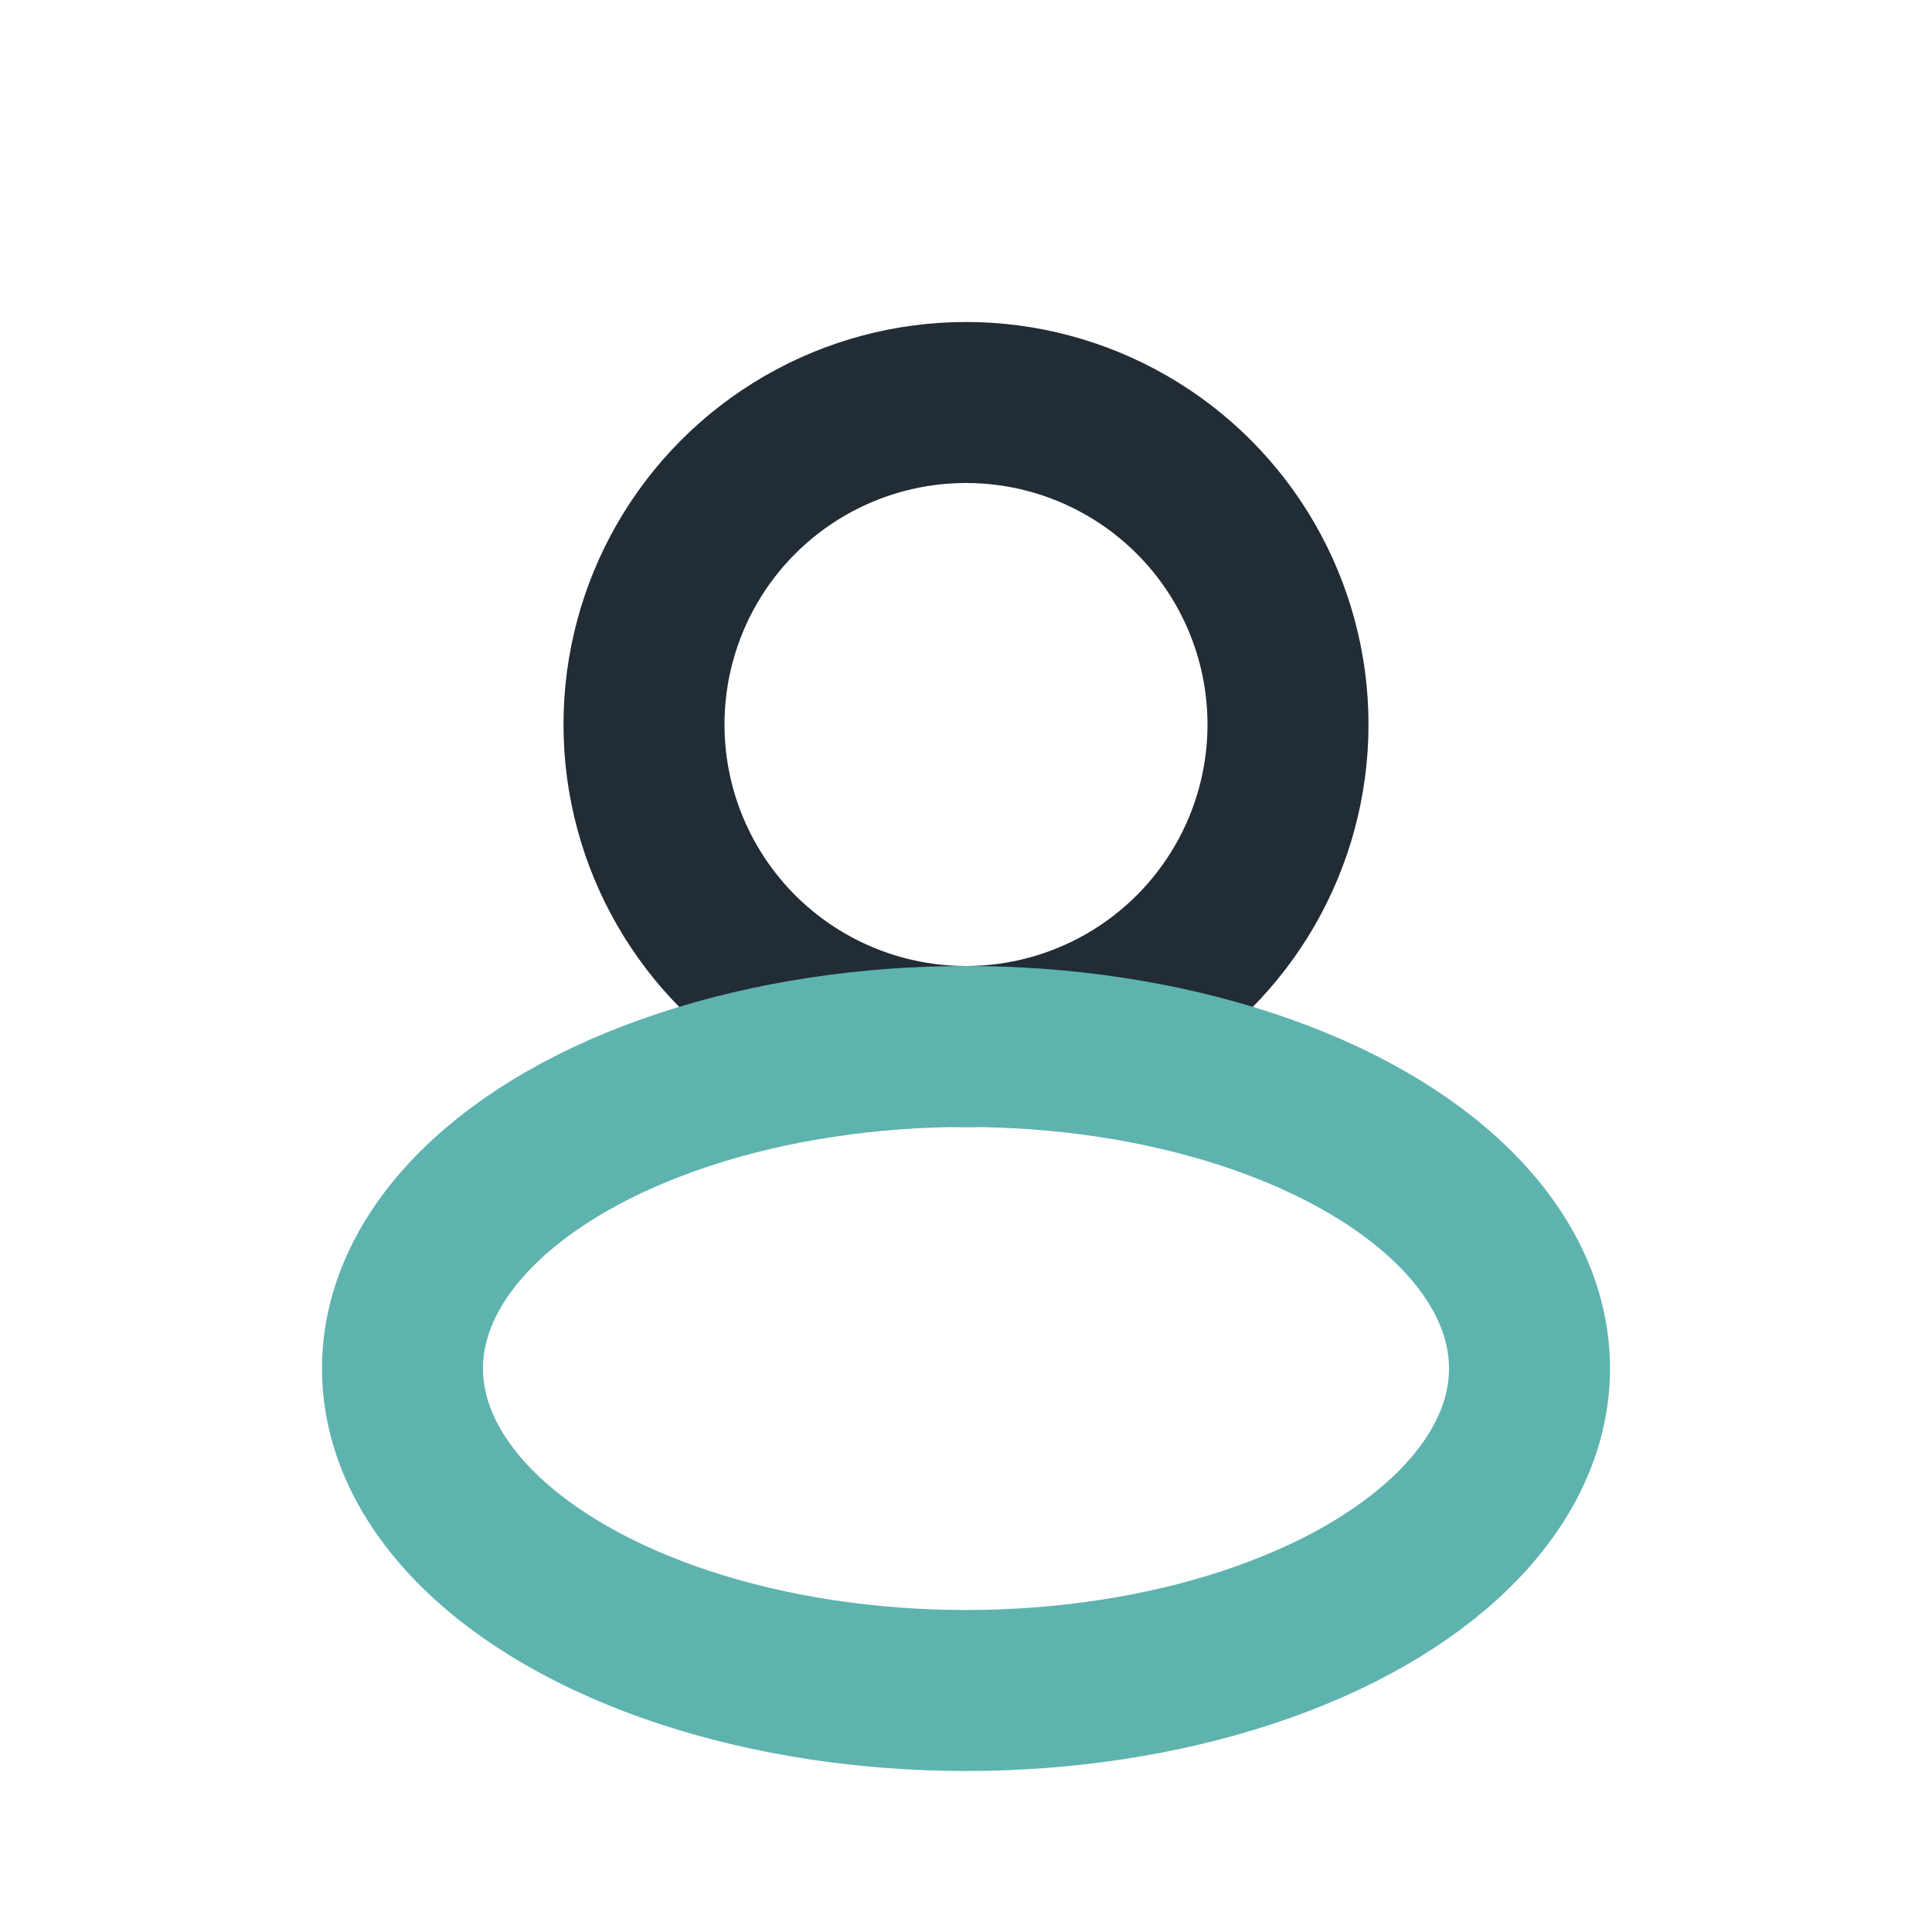 <?xml version="1.0" encoding="UTF-8"?>
<svg xmlns="http://www.w3.org/2000/svg" width="24" height="24" viewBox="0 0 24 24"><circle cx="12" cy="9" r="4" fill="none" stroke="#222C35" stroke-width="2"/><ellipse cx="12" cy="17" rx="7" ry="4" fill="none" stroke="#5EB3AF" stroke-width="2"/></svg>